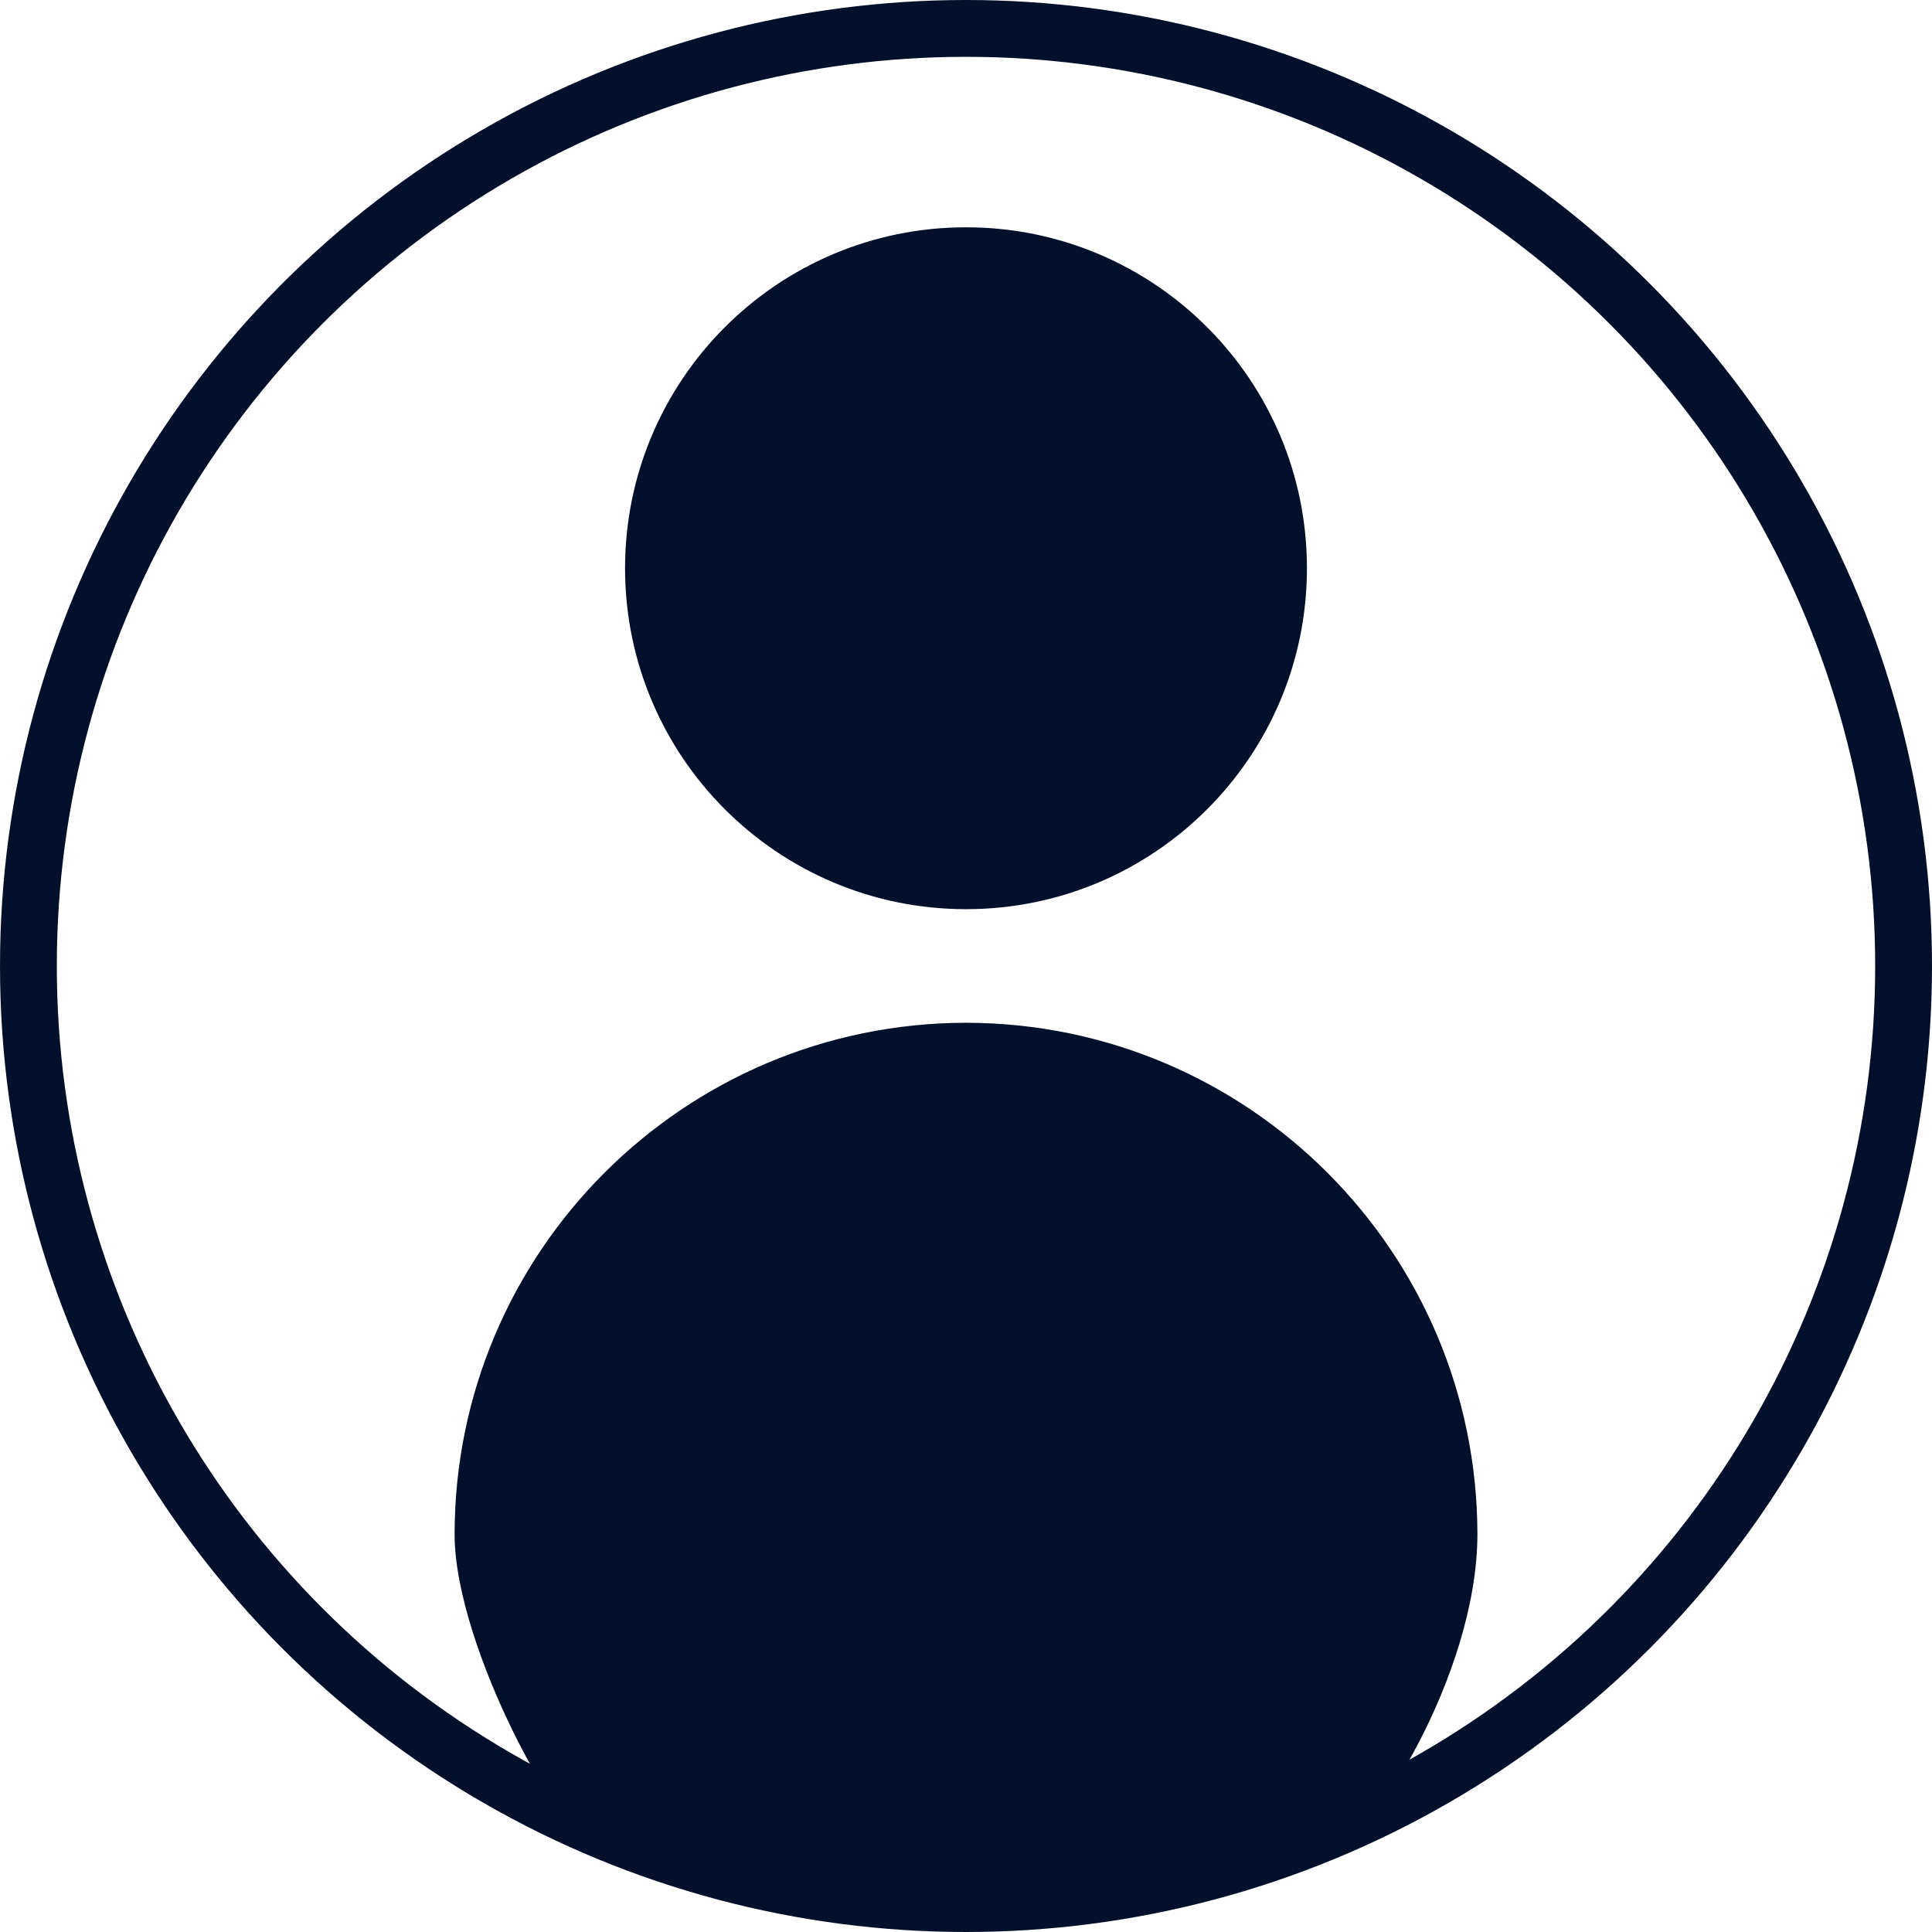 <svg width="34" height="34" viewBox="0 0 34 34" fill="none" xmlns="http://www.w3.org/2000/svg">
<circle cx="17" cy="17" r="16.5" stroke="#02102B"/>
<path d="M17 16C20.314 16 23 13.314 23 10C23 6.686 20.314 4 17 4C13.686 4 11 6.686 11 10C11 13.314 13.686 16 17 16Z" fill="#02102B"/>
<path d="M17 17.999C12.031 18.005 8.005 22.031 8 26.999C8 29 9.948 32.5 10.5 32.5L17 33.5L23.5 32.5C24.052 32.5 26 29.5 26 26.999C25.994 22.031 21.968 18.005 17 17.999Z" fill="#02102B"/>
</svg>
